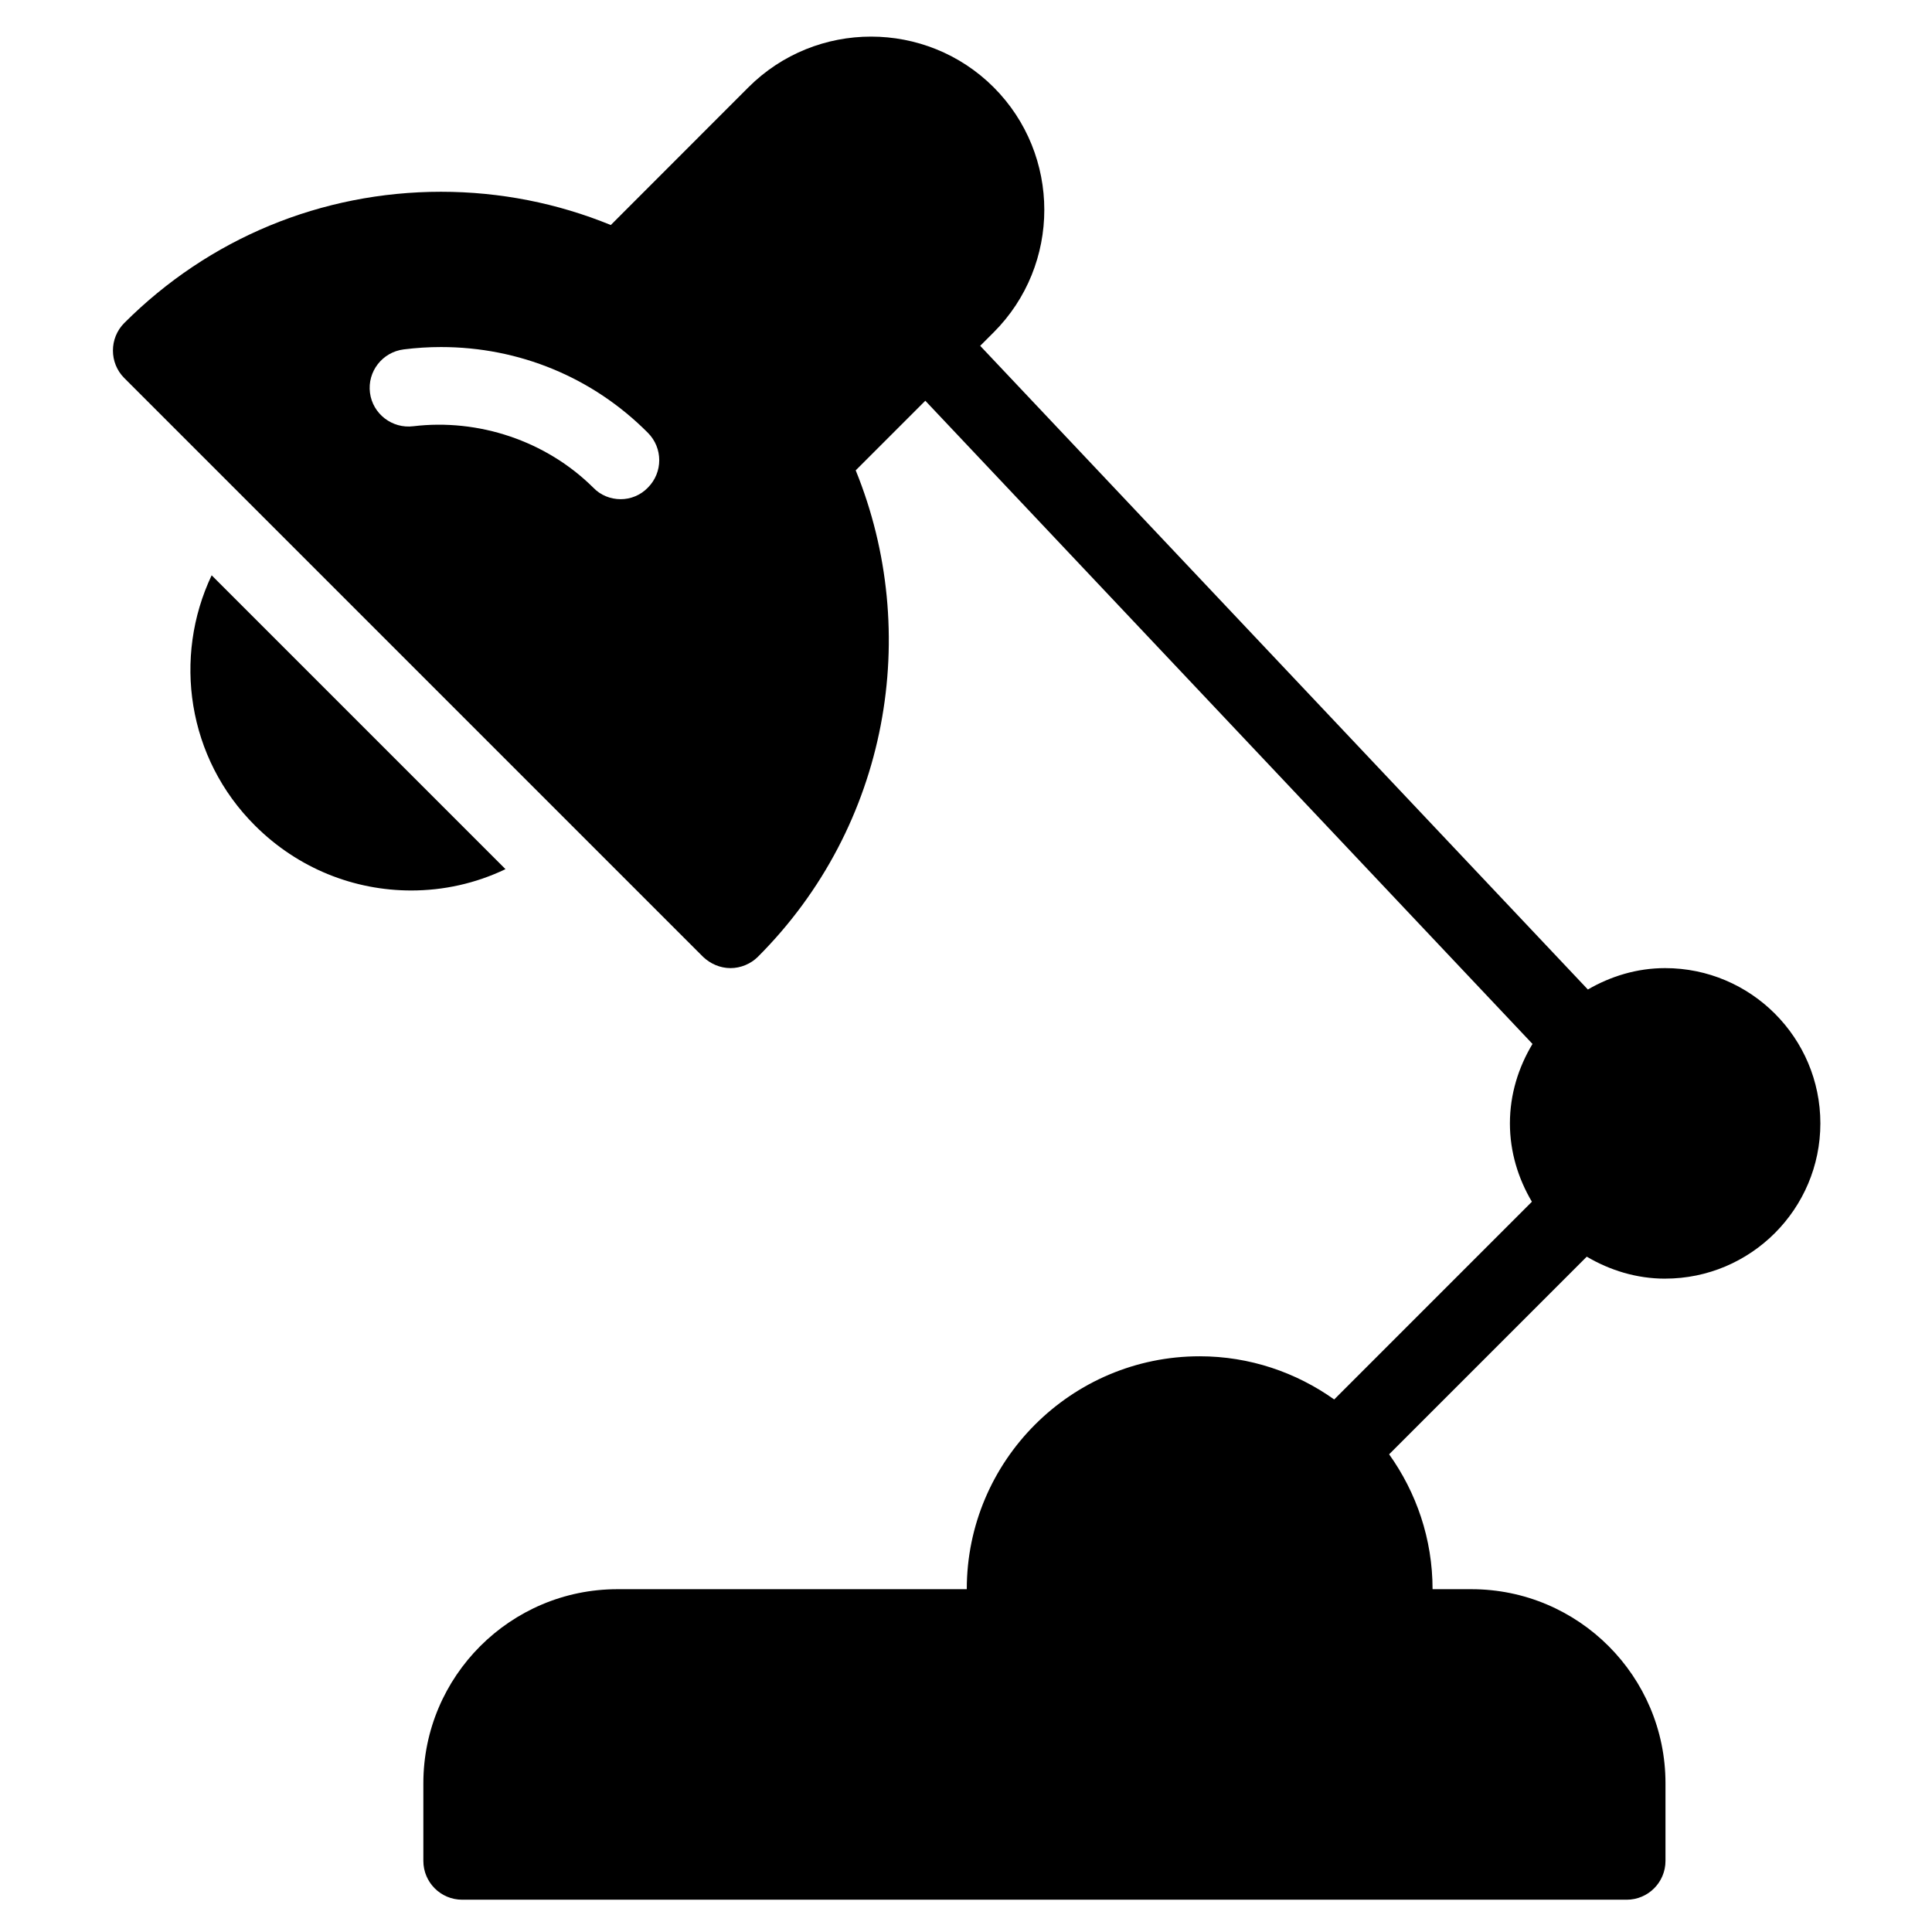 <?xml version="1.0" encoding="UTF-8"?>
<!-- Uploaded to: ICON Repo, www.svgrepo.com, Generator: ICON Repo Mixer Tools -->
<svg fill="#000000" width="800px" height="800px" version="1.1" viewBox="144 144 512 512" xmlns="http://www.w3.org/2000/svg">
 <g>
  <path d="m585.27 482.85c22.703 0 41.145-18.465 41.145-41.145 0-22.695-18.445-41.145-41.145-41.145-7.481 0-14.414 2.16-20.469 5.668l-161.04-170.58 3.566-3.566c17.898-17.898 17.898-47.031 0-64.957-17.926-17.898-47.055-17.898-64.977 0l-36.484 36.508c-14.105-5.769-29.312-8.812-44.984-8.812-31.684 0-61.52 12.348-83.941 34.77-4.019 4.016-4.019 10.602 0 14.605l153.38 153.38c1.949 1.848 4.519 2.984 7.297 2.984 2.672 0 5.359-1.133 7.215-2.984 34.777-34.77 43.418-85.969 25.938-128.93l18.445-18.445 160.91 170.45c-3.715 6.191-5.984 13.332-5.984 21.059 0 7.602 2.215 14.656 5.824 20.762l-52.391 52.398c-10.086-7.164-22.371-11.438-35.648-11.441-34.039 0-61.723 27.688-61.723 61.723h-92.582c-28.348 0-51.43 23.074-51.43 51.434v20.57c0 5.68 4.602 10.289 10.289 10.289h308.6c5.688 0 10.289-4.609 10.289-10.289v-20.57c0-28.359-23.062-51.434-51.434-51.434h-10.293c0-13.32-4.301-25.641-11.512-35.746l52.375-52.375c6.133 3.606 13.176 5.824 20.777 5.824zm-269.56-209.64c-1.969 2.062-4.641 3.082-7.215 3.082-2.676 0-5.344-1.027-7.297-3.082-12.555-12.445-30.457-18.312-47.637-16.254-5.648 0.715-10.793-3.285-11.512-8.848-0.727-5.656 3.293-10.801 8.938-11.512 3.293-0.414 6.59-0.625 9.883-0.625 20.676 0 40.219 8.016 54.828 22.73 4.008 4.016 4.008 10.492 0.012 14.508z"/>
  <path d="m200.09 296.46c-10.289 21.711-6.488 48.453 11.512 66.348 11.43 11.41 26.34 17.18 41.367 17.18 8.52 0 17.059-1.848 24.992-5.656z"/>
 </g>
</svg>